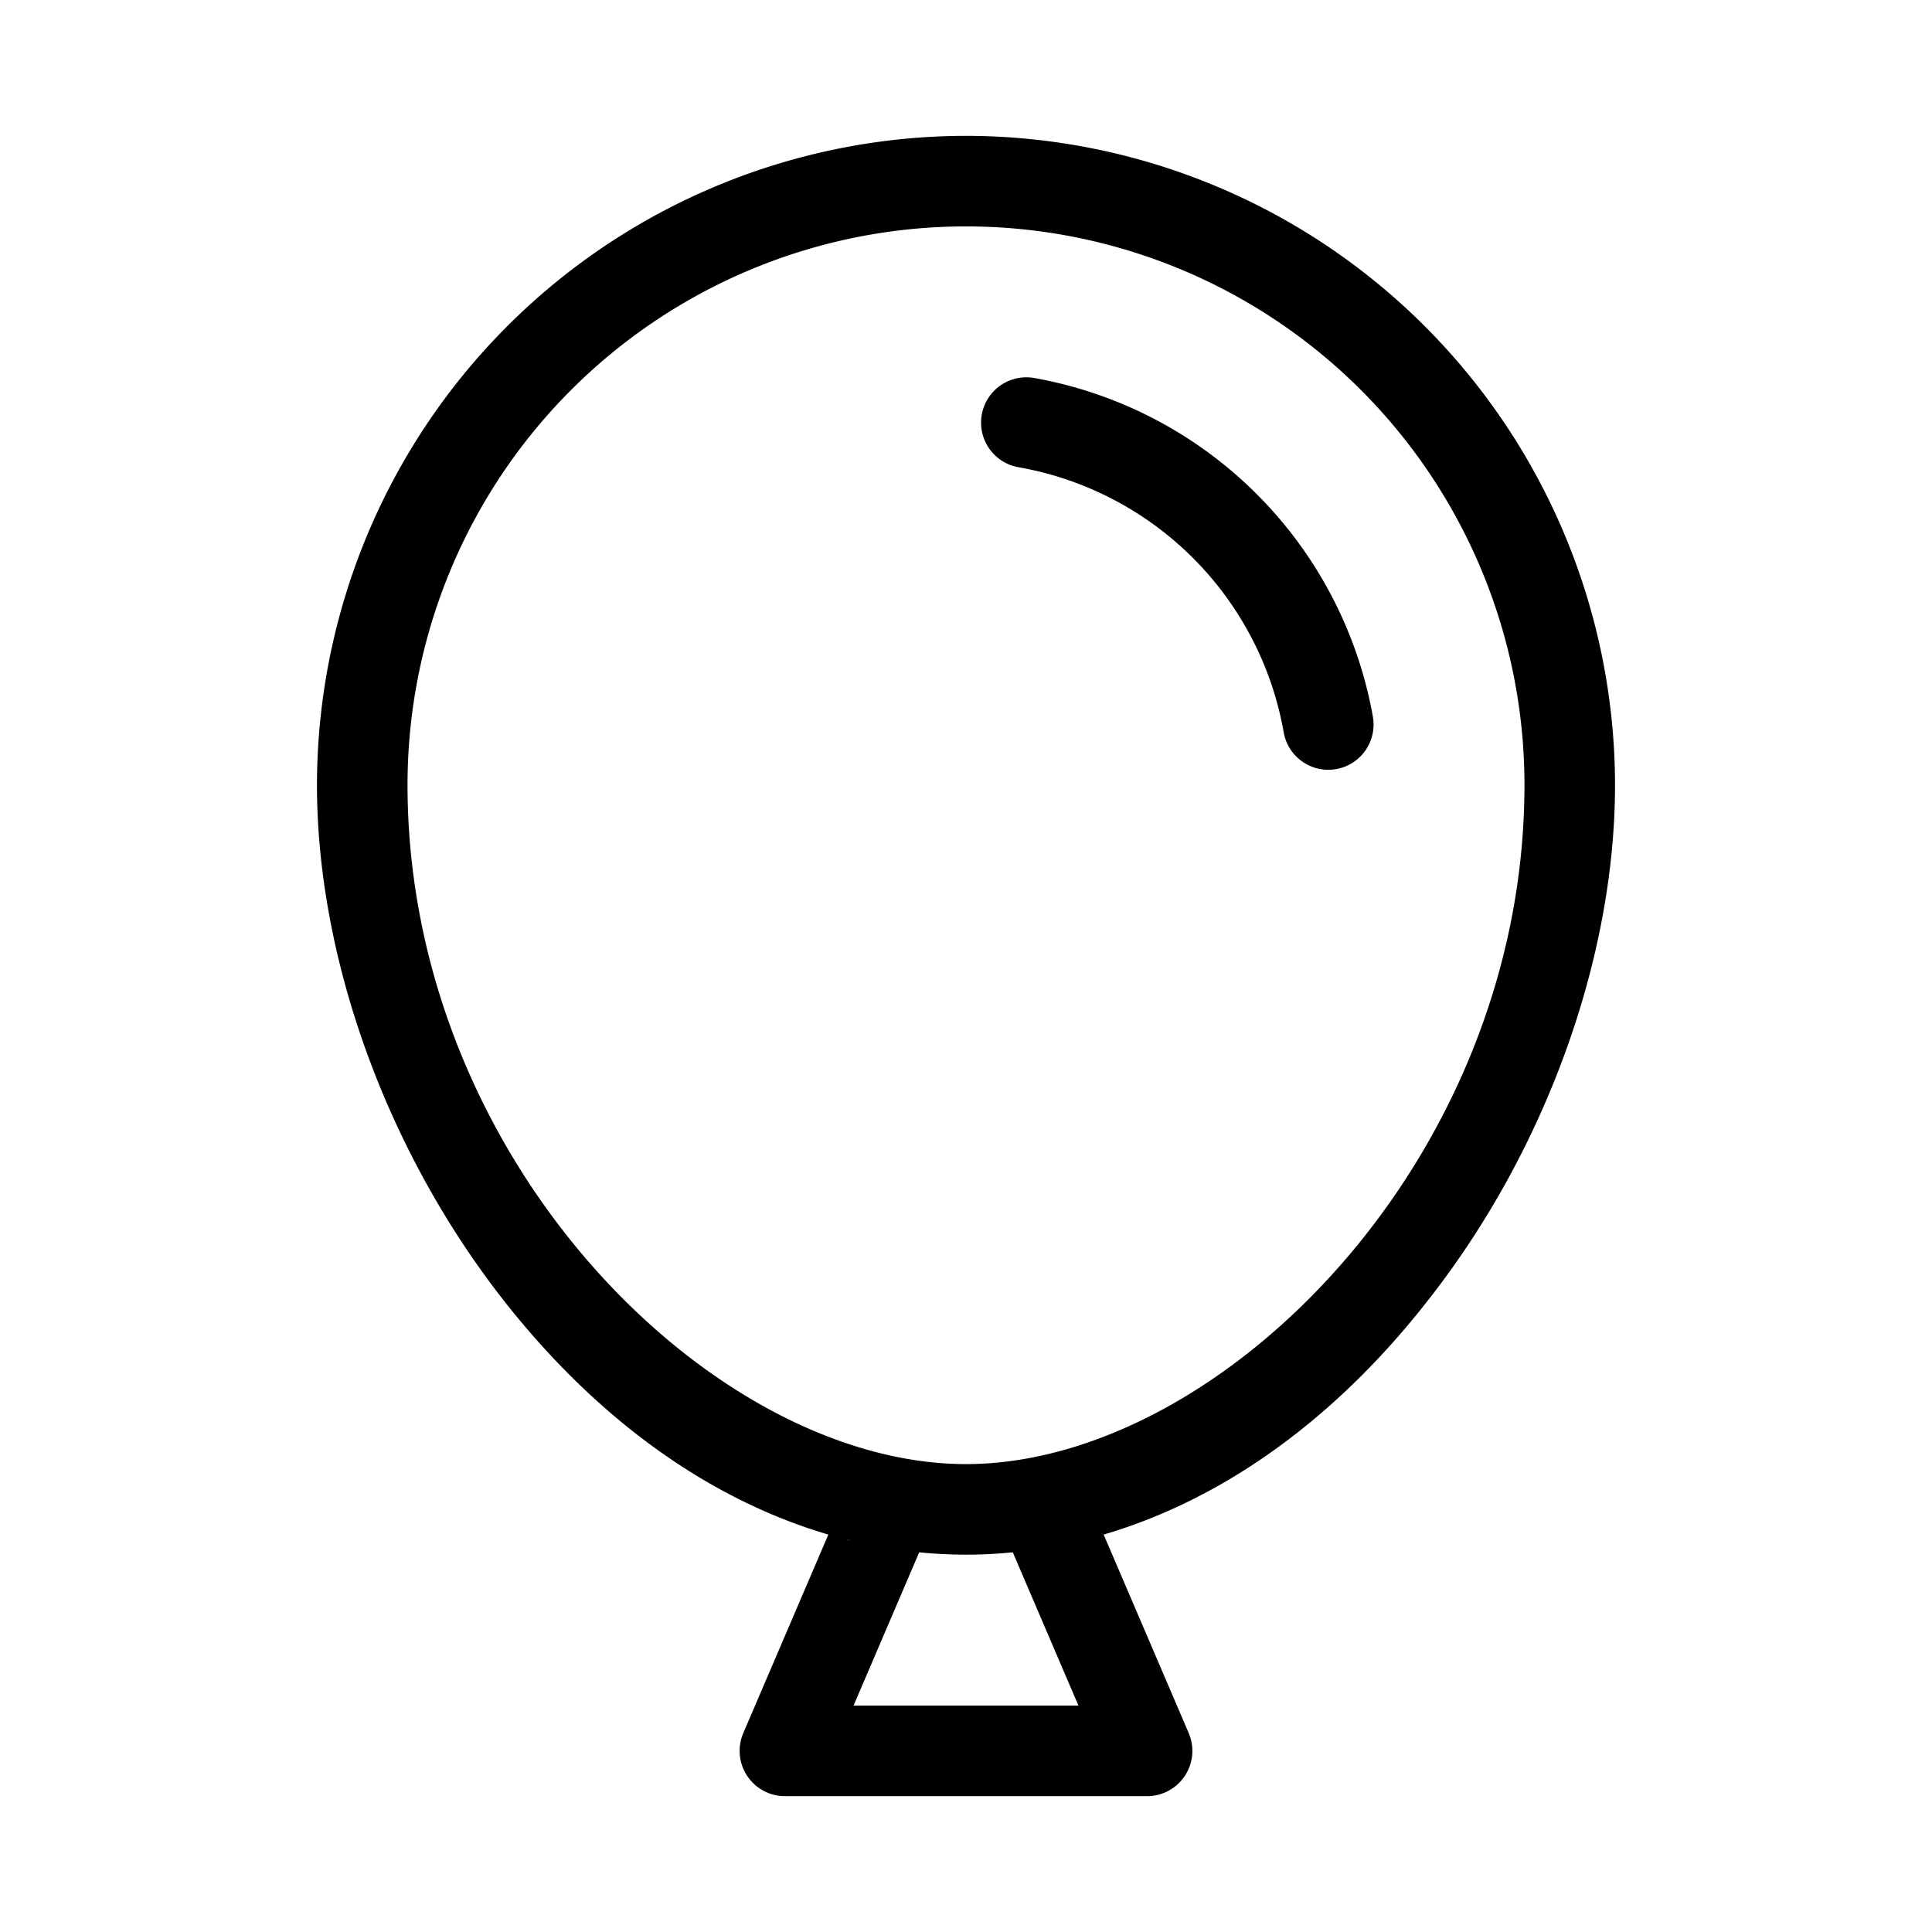 <svg xmlns="http://www.w3.org/2000/svg" viewBox="0 0 256 256" fill="currentColor"><path d="M128,18a86.1,86.1,0,0,0-86,86c0,23,9.24,48.52,24.71,68.27,12.37,15.79,27.23,26.42,43.05,31.07l-11.27,26.3A6,6,0,0,0,104,238h48a6,6,0,0,0,5.51-8.36l-11.27-26.3c15.82-4.65,30.68-15.28,43-31.07C204.76,152.52,214,127,214,104A86.1,86.1,0,0,0,128,18ZM112.17,204l.58.14a2.05,2.05,0,0,1-.58-.14Zm30.73,22H113.1l8.7-20.31a62.15,62.15,0,0,0,12.4,0ZM128,194c-33.52,0-74-40.15-74-90a74,74,0,0,1,148,0C202,153.85,161.52,194,128,194Zm49-92.08a6.74,6.74,0,0,1-1,.08,6,6,0,0,1-5.91-5A43.29,43.29,0,0,0,135,61.92a6,6,0,1,1,2-11.84A55.48,55.48,0,0,1,181.92,95,6,6,0,0,1,177,101.92Z"/></svg>